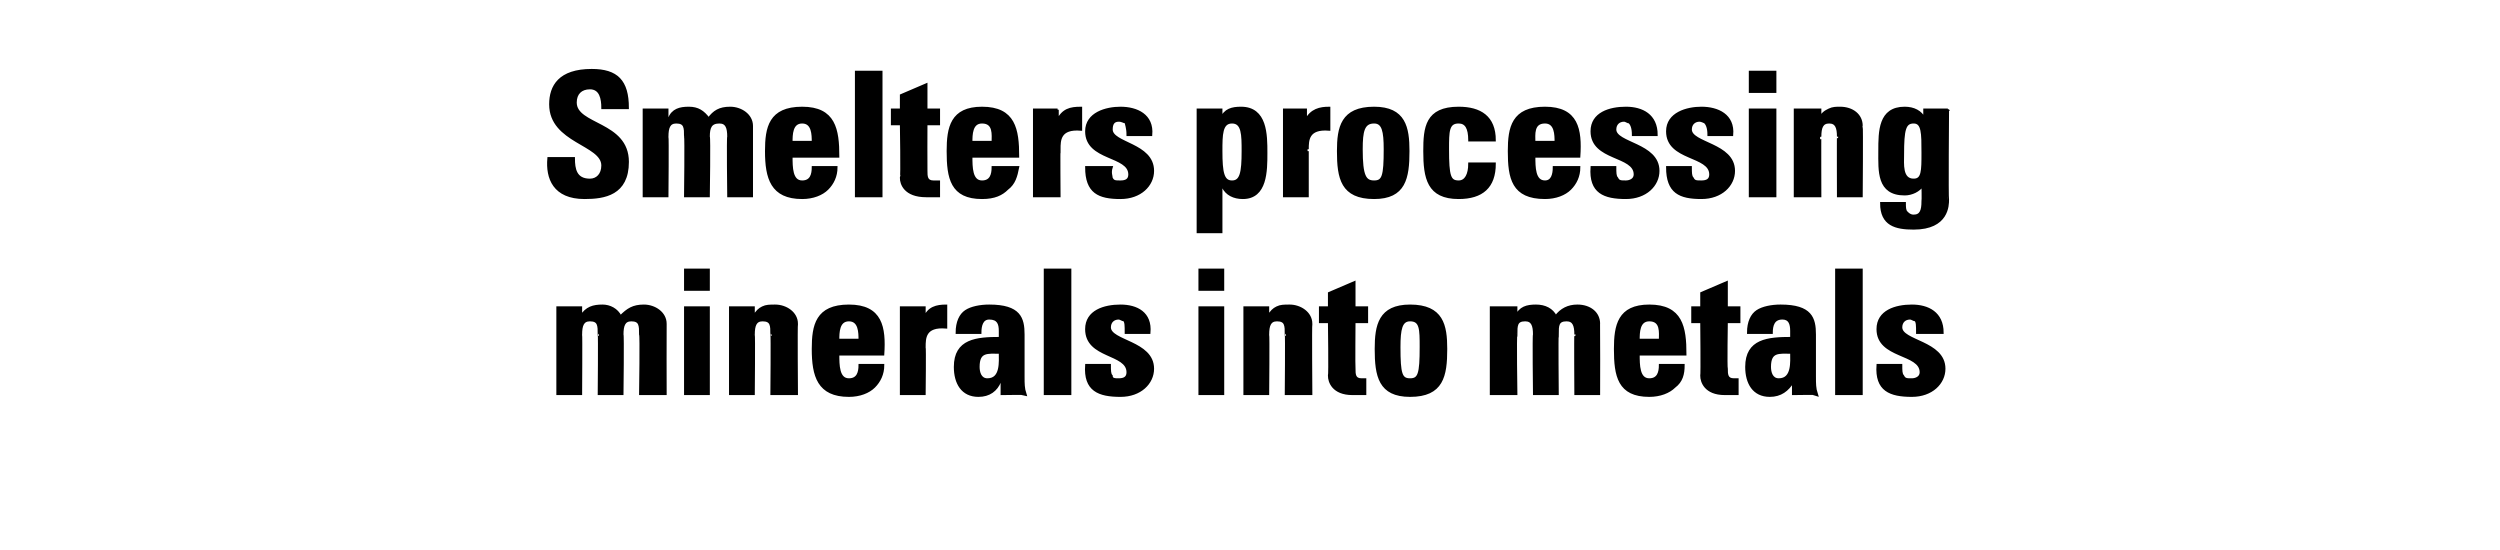 <?xml version="1.0" standalone="no"?><!DOCTYPE svg PUBLIC "-//W3C//DTD SVG 1.1//EN" "http://www.w3.org/Graphics/SVG/1.1/DTD/svg11.dtd"><svg xmlns="http://www.w3.org/2000/svg" version="1.1" width="139px" height="30.6px" viewBox="0 -4 139 30.6" style="top:-4px"><desc>Smelters processing minerals into metals</desc><defs/><g id="Polygon85982"><path d="m32.3 13.6c0 0 .04-.04 0 0c.3-.5.7-.6 1.2-.6c.4 0 .8.2 1 .6c.4-.4.7-.6 1.3-.6c.6 0 1.2.4 1.2 1c-.01.03 0 3.9 0 3.9l-1.4 0c0 0 .05-3.33 0-3.3c0-.5 0-.8-.5-.8c-.4 0-.5.3-.5.8c.04-.03 0 3.3 0 3.3l-1.3 0c0 0 .03-3.33 0-3.3c0-.5 0-.8-.5-.8c-.4 0-.5.3-.5.8c.02-.03 0 3.3 0 3.3l-1.3 0l0-4.8l1.3 0l0 .5zm7.1 4.3l-1.3 0l0-4.8l1.3 0l0 4.8zm0-6.9l0 1.1l-1.3 0l0-1.1l1.3 0zm2.5 2.6c0 0 .05-.03 0 0c.2-.3.3-.4.5-.5c.2-.1.4-.1.7-.1c.6 0 1.2.4 1.2 1c-.03.03 0 3.9 0 3.9l-1.4 0c0 0 .03-3.33 0-3.3c0-.5 0-.8-.5-.8c-.4 0-.5.3-.5.8c.03-.03 0 3.3 0 3.3l-1.3 0l0-4.8l1.3 0l0 .5zm5.9 1.3c0-.4 0-1.1-.6-1.1c-.6 0-.6.7-.6 1.1c0 0 1.2 0 1.2 0zm-1.2.8c0 .6 0 1.4.6 1.4c.5 0 .6-.4.6-.8c0 0 1.3 0 1.3 0c0 .5-.2.9-.5 1.2c-.3.3-.8.5-1.4.5c-1.7 0-2-1.1-2-2.6c0-1.3.2-2.4 2-2.4c1.8 0 2 1.2 1.9 2.7c0 0-2.5 0-2.5 0zm4.8-2.6l0 .6c0 0-.02 0 0 0c.2-.6.7-.7 1.2-.7c0 0 0 1.2 0 1.2c-1.2-.1-1.2.6-1.2 1.1c.03-.03 0 2.6 0 2.6l-1.3 0l0-4.8l1.3 0zm3 3.3c0 .3.1.7.5.7c.8 0 .7-1 .7-1.5c-.7 0-1.2-.1-1.2.8zm2.5.6c0 .3 0 .6.1.9c-.04-.02-1.3 0-1.3 0l0-.7c0 0-.06.04-.1 0c-.2.5-.6.8-1.2.8c-.9 0-1.3-.7-1.3-1.6c0-1.5 1.2-1.6 2.5-1.6c0 0 0-.4 0-.4c0-.4-.1-.7-.6-.7c-.4 0-.5.4-.5.8c0 0-1.3 0-1.3 0c0-.6.2-1 .5-1.2c.3-.2.8-.3 1.3-.3c1.7 0 1.9.7 1.9 1.6c0 0 0 2.4 0 2.4zm2.6-6l0 6.9l-1.4 0l0-6.9l1.4 0zm2.2 5.3c0 .3 0 .5.1.6c0 .2.2.2.4.2c.3 0 .5-.1.5-.4c0-1.1-2.3-.8-2.3-2.4c0-1 1-1.3 1.9-1.3c.9 0 1.7.4 1.6 1.5c0 0-1.3 0-1.3 0c0-.4 0-.6-.1-.7c-.1 0-.2-.1-.3-.1c-.3 0-.5.2-.5.5c0 .8 2.4.8 2.4 2.3c0 .8-.7 1.5-1.8 1.5c-1.2 0-2-.3-1.9-1.7c0 0 1.3 0 1.3 0zm6.3 1.6l-1.3 0l0-4.8l1.3 0l0 4.8zm0-6.9l0 1.1l-1.3 0l0-1.1l1.3 0zm2.5 2.6c0 0 .05-.03 0 0c.2-.3.3-.4.5-.5c.2-.1.4-.1.7-.1c.6 0 1.2.4 1.2 1c-.03.03 0 3.9 0 3.9l-1.4 0c0 0 .03-3.33 0-3.3c0-.5 0-.8-.5-.8c-.4 0-.5.3-.5.8c.03-.03 0 3.3 0 3.3l-1.3 0l0-4.8l1.3 0l0 .5zm2.9-.5l.5 0l0-.8l1.4-.6l0 1.4l.7 0l0 .8l-.7 0c0 0-.02 2.57 0 2.6c0 .3 0 .6.4.6c.1 0 .2 0 .2 0c0 0 0 .8 0 .8c-.1 0-.3 0-.7 0c-1.1 0-1.3-.7-1.3-1c.04-.04 0-3 0-3l-.5 0l0-.8zm5.6 2.2c0-1 0-1.5-.6-1.5c-.5 0-.6.5-.6 1.5c0 1.5.1 1.8.6 1.8c.5 0 .6-.3.6-1.8zm-2.5.1c0-1.3.2-2.4 1.9-2.4c1.8 0 2 1.1 2 2.4c0 1.5-.2 2.6-2 2.6c-1.7 0-1.9-1.1-1.9-2.6zm7.8-1.8c0 0-.03-.04 0 0c.2-.5.6-.6 1.1-.6c.5 0 .9.2 1.1.6c.3-.4.7-.6 1.2-.6c.7 0 1.2.4 1.2 1c.01.03 0 3.9 0 3.9l-1.3 0c0 0-.02-3.33 0-3.3c0-.5-.1-.8-.5-.8c-.5 0-.5.3-.5.8c-.03-.03 0 3.3 0 3.3l-1.3 0c0 0-.04-3.33 0-3.3c0-.5-.1-.8-.5-.8c-.5 0-.5.3-.5.8c-.05-.03 0 3.3 0 3.3l-1.4 0l0-4.8l1.4 0l0 .5zm8 1.3c0-.4.1-1.1-.6-1.1c-.6 0-.6.7-.6 1.1c0 0 1.2 0 1.2 0zm-1.2.8c0 .6 0 1.4.6 1.4c.5 0 .6-.4.6-.8c0 0 1.3 0 1.3 0c0 .5-.1.9-.5 1.2c-.3.3-.8.5-1.4.5c-1.7 0-1.9-1.1-1.9-2.6c0-1.3.2-2.4 1.9-2.4c1.8 0 2 1.2 2 2.7c0 0-2.6 0-2.6 0zm3-2.6l.5 0l0-.8l1.4-.6l0 1.4l.7 0l0 .8l-.7 0c0 0-.04 2.57 0 2.6c0 .3 0 .6.4.6c.1 0 .2 0 .2 0c0 0 0 .8 0 .8c-.2 0-.3 0-.7 0c-1.1 0-1.3-.7-1.3-1c.03-.04 0-3 0-3l-.5 0l0-.8zm4.3 3.3c0 .3.1.7.5.7c.8 0 .7-1 .7-1.5c-.7 0-1.2-.1-1.2.8zm2.5.6c0 .3 0 .6.1.9c-.03-.02-1.3 0-1.3 0l0-.7c0 0-.05.04 0 0c-.3.5-.7.8-1.3.8c-.9 0-1.3-.7-1.3-1.6c0-1.5 1.2-1.6 2.5-1.6c0 0 0-.4 0-.4c0-.4-.1-.7-.5-.7c-.5 0-.6.4-.6.8c0 0-1.3 0-1.3 0c0-.6.2-1 .5-1.2c.3-.2.8-.3 1.3-.3c1.7 0 1.9.7 1.9 1.6c0 0 0 2.4 0 2.4zm2.6-6l0 6.9l-1.4 0l0-6.9l1.4 0zm2.2 5.3c0 .3 0 .5.1.6c.1.2.2.2.5.2c.2 0 .5-.1.5-.4c0-1.1-2.4-.8-2.4-2.4c0-1 1-1.3 1.9-1.3c.9 0 1.7.4 1.7 1.5c0 0-1.4 0-1.4 0c0-.4 0-.6-.1-.7c-.1 0-.2-.1-.3-.1c-.3 0-.5.2-.5.5c0 .8 2.4.8 2.4 2.3c0 .8-.7 1.5-1.8 1.5c-1.2 0-2-.3-1.9-1.7c0 0 1.3 0 1.3 0z" style="stroke-width:0.1pt; stroke:#000;" fill="#000"/></g><g id="Polygon85981"><path d="m32.5 7c-1.7 0-2.1-1.1-2-2.2c0 0 1.4 0 1.4 0c0 .6.1 1.2.9 1.2c.4 0 .7-.3.7-.8c0-1.2-2.9-1.3-2.9-3.4c0-1 .5-1.9 2.3-1.9c1.4 0 2 .6 2 2.1c0 0-1.4 0-1.4 0c0-.5-.1-1.1-.7-1.1c-.5 0-.8.3-.8.8c0 1.3 2.9 1.1 2.9 3.3c0 1.8-1.3 2-2.4 2zm4.6-4.4c0 0 .05-.04.1 0c.2-.5.6-.6 1.1-.6c.5 0 .8.2 1.1.6c.3-.4.6-.6 1.2-.6c.6 0 1.2.4 1.2 1c0 .03 0 3.9 0 3.9l-1.3 0c0 0-.04-3.33 0-3.3c0-.5-.1-.8-.5-.8c-.5 0-.6.3-.6.8c.05-.03 0 3.3 0 3.3l-1.3 0c0 0 .04-3.33 0-3.3c0-.5 0-.8-.5-.8c-.4 0-.5.3-.5.8c.03-.03 0 3.3 0 3.3l-1.3 0l0-4.8l1.3 0l0 .5zm8.1 1.3c0-.4 0-1.1-.6-1.1c-.6 0-.6.7-.6 1.1c0 0 1.2 0 1.2 0zm-1.2.8c0 .6 0 1.4.6 1.4c.5 0 .6-.4.6-.8c0 0 1.3 0 1.3 0c0 .5-.2.9-.5 1.2c-.3.3-.8.5-1.4.5c-1.7 0-2-1.1-2-2.6c0-1.3.2-2.4 2-2.4c1.8 0 2 1.2 2 2.7c0 0-2.6 0-2.6 0zm5-4.7l0 6.9l-1.4 0l0-6.9l1.4 0zm.6 2.1l.5 0l0-.8l1.4-.6l0 1.4l.7 0l0 .8l-.7 0c0 0-.01 2.57 0 2.6c0 .3 0 .6.4.6c.1 0 .2 0 .3 0c0 0 0 .8 0 .8c-.2 0-.4 0-.7 0c-1.2 0-1.4-.7-1.4-1c.05-.04 0-3 0-3l-.5 0l0-.8zm5.6 1.8c0-.4.1-1.1-.6-1.1c-.6 0-.6.7-.6 1.1c0 0 1.2 0 1.2 0zm-1.2.8c0 .6 0 1.4.6 1.4c.5 0 .6-.4.6-.8c0 0 1.4 0 1.4 0c-.1.5-.2.9-.6 1.2c-.3.3-.7.5-1.4.5c-1.7 0-1.9-1.1-1.9-2.6c0-1.3.2-2.4 1.9-2.4c1.8 0 2 1.2 2 2.7c0 0-2.6 0-2.6 0zm4.8-2.6l0 .6c0 0 .03 0 0 0c.3-.6.7-.7 1.3-.7c0 0 0 1.2 0 1.2c-1.2-.1-1.2.6-1.2 1.1c-.02-.03 0 2.6 0 2.6l-1.4 0l0-4.8l1.3 0zm3 3.2c-.1.3 0 .5 0 .6c.1.2.2.2.5.2c.3 0 .5-.1.5-.4c0-1.1-2.4-.8-2.4-2.4c0-1 1.1-1.3 1.9-1.3c.9 0 1.8.4 1.7 1.5c0 0-1.3 0-1.3 0c0-.4-.1-.6-.1-.7c-.1 0-.2-.1-.4-.1c-.3 0-.4.2-.4.5c0 .8 2.3.8 2.3 2.3c0 .8-.7 1.5-1.8 1.5c-1.2 0-1.9-.3-1.9-1.7c0 0 1.4 0 1.4 0zm7.3-.9c0-.9 0-1.6-.6-1.6c-.6 0-.6.7-.6 1.6c0 1.2.1 1.7.6 1.7c.5 0 .6-.5.6-1.7zm-1.2-2.3l0 .5c0 0 0 .01 0 0c.2-.5.6-.6 1.1-.6c1.4 0 1.4 1.5 1.4 2.5c0 1 0 2.5-1.3 2.5c-.5 0-.9-.2-1.1-.6c-.04.02-.1 0-.1 0l0 2.5l-1.3 0l0-6.8l1.3 0zm4.7 0l0 .6c0 0 .05 0 0 0c.3-.6.8-.7 1.3-.7c0 0 0 1.2 0 1.2c-1.2-.1-1.2.6-1.2 1.1c0-.03 0 2.6 0 2.6l-1.3 0l0-4.8l1.2 0zm4.4 2.2c0-1-.1-1.5-.6-1.5c-.6 0-.7.5-.7 1.5c0 1.5.2 1.8.7 1.8c.5 0 .6-.3.6-1.8zm-2.6.1c0-1.3.2-2.4 2-2.4c1.7 0 1.9 1.1 1.9 2.4c0 1.5-.2 2.6-1.9 2.6c-1.8 0-2-1.1-2-2.6zm7.3-.6c0-.7-.2-1-.6-1c-.6 0-.6.5-.6 1.5c0 1.5.1 1.8.6 1.8c.4 0 .6-.4.6-1c0 0 1.4 0 1.4 0c0 1.3-.7 1.9-2 1.9c-1.7 0-1.9-1.1-1.9-2.6c0-1.3.1-2.4 1.9-2.4c1.2 0 2 .5 2 1.8c0 0-1.4 0-1.4 0zm4.8.1c0-.4 0-1.1-.6-1.1c-.7 0-.6.7-.6 1.1c0 0 1.2 0 1.2 0zm-1.2.8c0 .6 0 1.4.6 1.4c.4 0 .5-.4.5-.8c0 0 1.4 0 1.4 0c0 .5-.2.9-.5 1.2c-.3.3-.8.5-1.4.5c-1.8 0-2-1.1-2-2.6c0-1.3.2-2.4 2-2.4c1.8 0 2 1.2 1.9 2.7c0 0-2.5 0-2.5 0zm4.5.6c0 .3 0 .5.1.6c.1.2.2.2.5.2c.2 0 .5-.1.5-.4c0-1.1-2.4-.8-2.4-2.4c0-1 1-1.3 1.9-1.3c.9 0 1.7.4 1.7 1.5c0 0-1.3 0-1.3 0c0-.4-.1-.6-.2-.7c-.1 0-.2-.1-.3-.1c-.3 0-.5.2-.5.5c0 .8 2.4.8 2.4 2.3c0 .8-.7 1.5-1.8 1.5c-1.2 0-2-.3-1.9-1.7c0 0 1.3 0 1.3 0zm4.2 0c0 .3 0 .5.1.6c.1.2.2.2.5.2c.3 0 .5-.1.5-.4c0-1.1-2.4-.8-2.4-2.4c0-1 1.1-1.3 1.9-1.3c.9 0 1.8.4 1.7 1.5c0 0-1.3 0-1.3 0c0-.4-.1-.6-.2-.7c0 0-.2-.1-.3-.1c-.3 0-.5.2-.5.5c0 .8 2.4.8 2.4 2.3c0 .8-.7 1.5-1.8 1.5c-1.2 0-1.9-.3-1.9-1.7c0 0 1.3 0 1.3 0zm4.7 1.6l-1.4 0l0-4.8l1.4 0l0 4.8zm0-6.9l0 1.1l-1.4 0l0-1.1l1.4 0zm2.5 2.6c0 0 0-.03 0 0c.1-.3.3-.4.5-.5c.2-.1.4-.1.6-.1c.7 0 1.2.4 1.2 1c.03.03 0 3.9 0 3.9l-1.3 0c0 0-.01-3.33 0-3.3c0-.5-.1-.8-.5-.8c-.4 0-.5.3-.5.8c-.01-.03 0 3.3 0 3.3l-1.4 0l0-4.8l1.4 0l0 .5zm5.2 3.4c.5 0 .5-.5.5-1.5c0-1.1 0-1.7-.5-1.7c-.5 0-.6.4-.6 1.8c0 .5-.1 1.4.6 1.4zm1.9-3.9c0 0-.04 4.98 0 5c0 .3 0 1.6-1.9 1.6c-1 0-1.8-.2-1.8-1.4c0 0 1.3 0 1.3 0c0 .2 0 .4.1.5c.1.1.2.2.4.2c.4 0 .5-.3.5-.8c.02-.03 0-.9 0-.9c0 0 .01-.05 0 0c-.2.3-.6.5-1 .5c-1.5 0-1.4-1.3-1.4-2.4c0-1.1 0-2.4 1.4-2.4c.5 0 .9.2 1.1.6c-.03.04 0 0 0 0l0-.5l1.3 0z" style="stroke-width:0.1pt; stroke:#000;" fill="#000"/></g></svg>